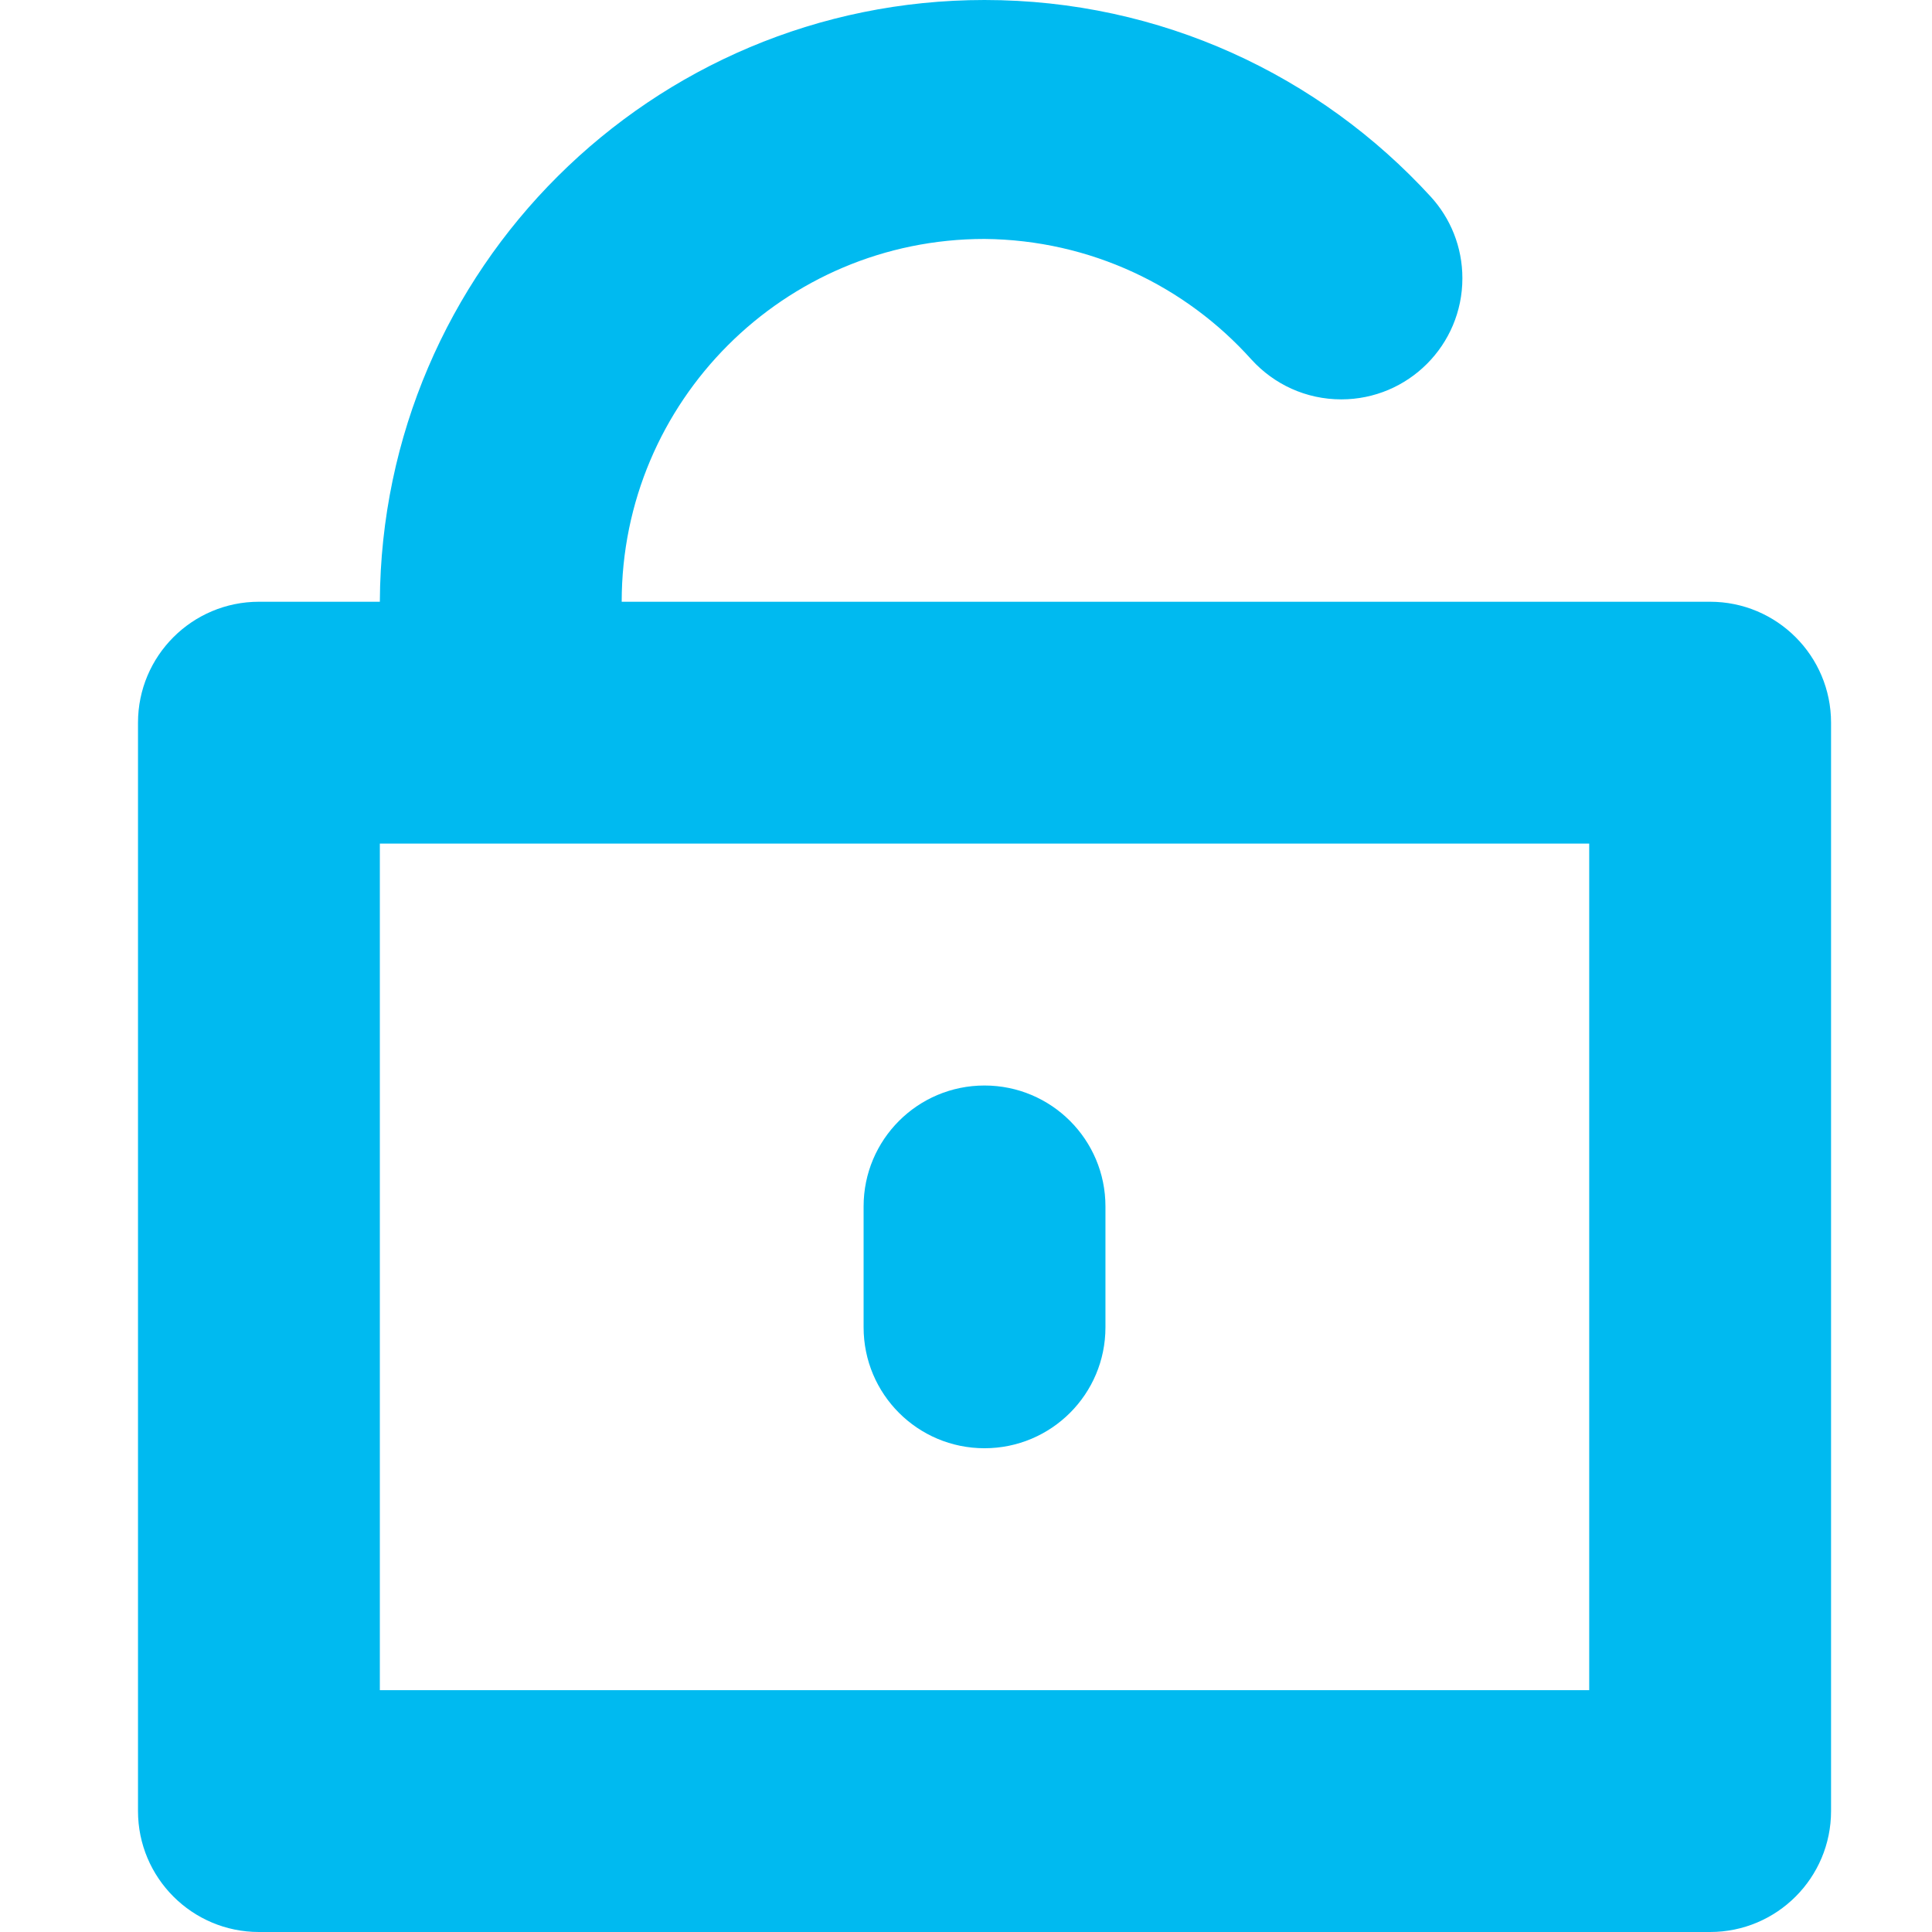<?xml version="1.0" encoding="UTF-8"?> <svg xmlns="http://www.w3.org/2000/svg" width="28" height="28" viewBox="0 0 28 28" fill="none"><g clip-path="url(#clip0_106_2087)"><path d="M14.268 3.463C15.806 3.477 17.185 4.149 18.137 5.211L18.142 5.216C18.464 5.568 18.925 5.788 19.439 5.788C20.408 5.788 21.194 5.002 21.194 4.033C21.194 3.576 21.02 3.161 20.734 2.849L20.735 2.85C19.128 1.096 16.826 0 14.268 0C9.443 0 5.529 3.9 5.505 8.719V8.721H3.753C2.785 8.721 2 9.506 2 10.474V26.247C2 27.215 2.785 28 3.753 28H24.784C25.752 28 26.537 27.215 26.537 26.247V10.474C26.537 9.506 25.752 8.721 24.784 8.721H9.01C9.01 5.817 11.364 3.463 14.268 3.463ZM23.032 12.226V24.495H5.505V12.226H23.032ZM14.268 20.989C15.236 20.989 16.021 20.205 16.021 19.237V17.484C16.021 16.516 15.236 15.732 14.268 15.732C13.3 15.732 12.516 16.516 12.516 17.484V19.237C12.516 20.205 13.3 20.989 14.268 20.989Z" fill="#00BAF0"></path></g><defs><clipPath id="clip0_106_2087"><rect width="28" height="28" fill="white"></rect></clipPath></defs></svg> 